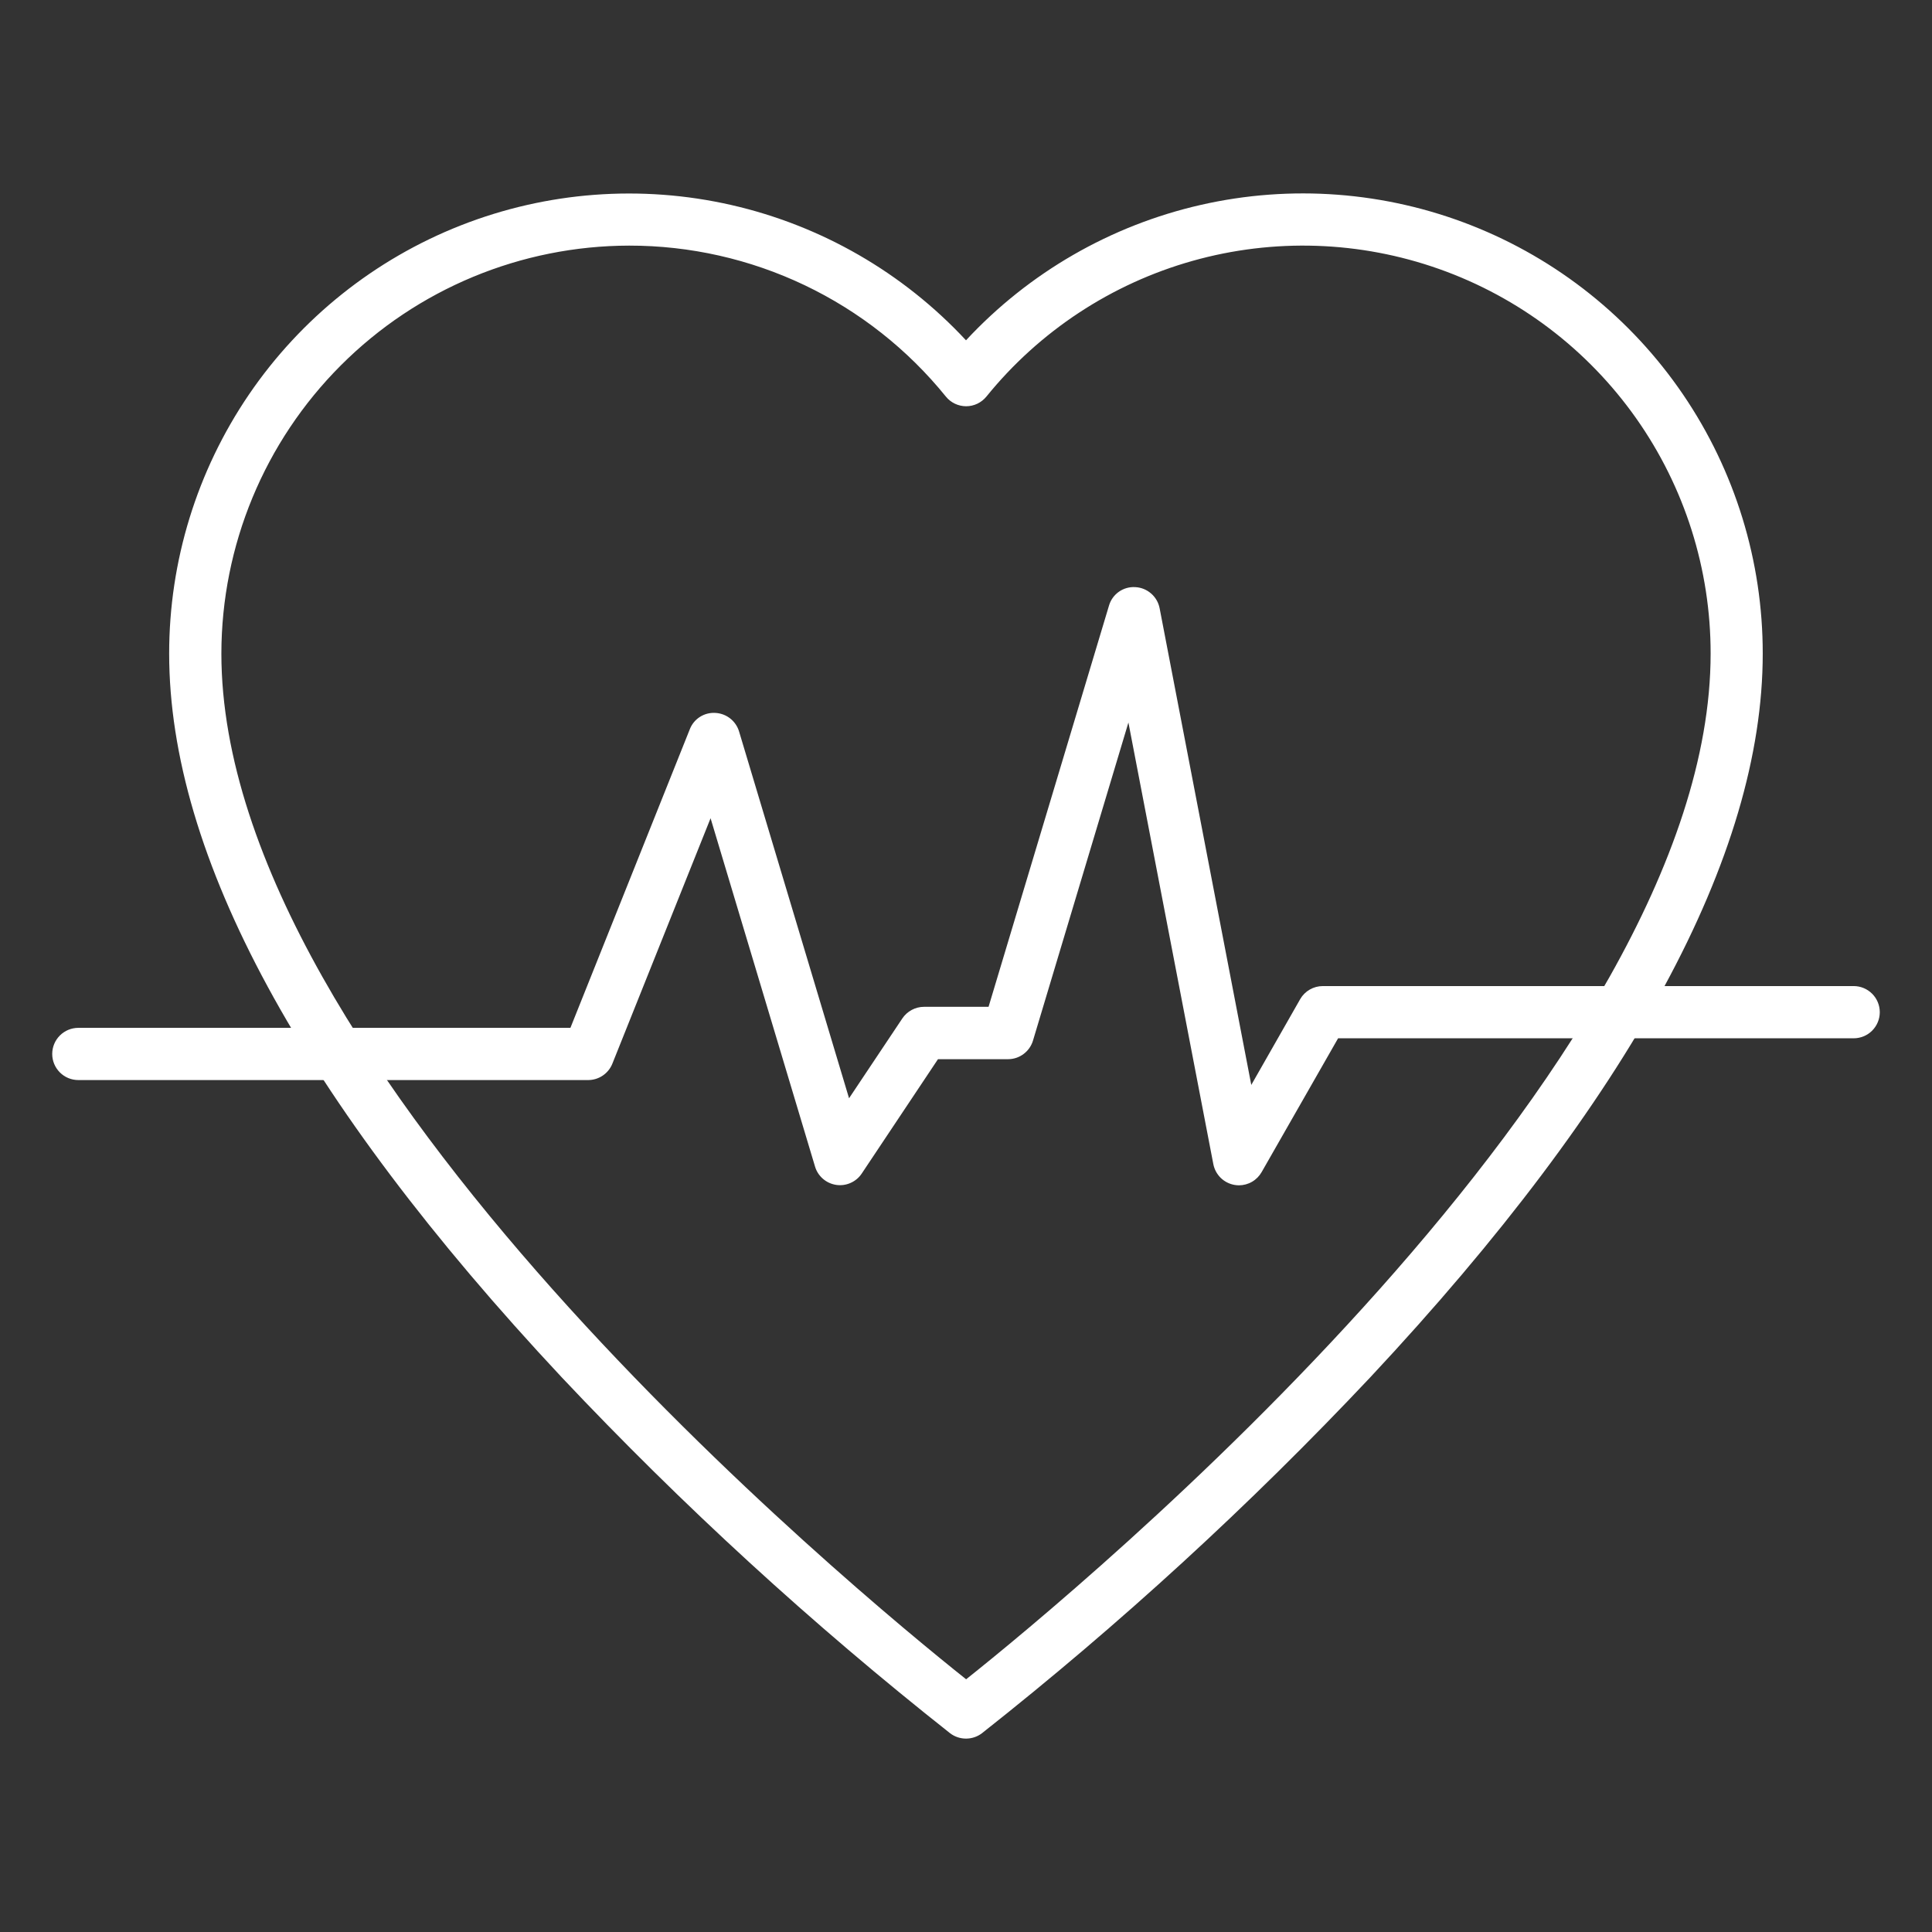 <svg width="77" height="77" viewBox="0 0 77 77" fill="#FFFFFF" xmlns="http://www.w3.org/2000/svg">
<rect x="0" y="0" width="77" height="77" fill="#333333" stroke="none"/>
<path d="M38.505 69.292C38.277 69.293 38.055 69.22 37.873 69.084C32.369 64.737 27.192 59.993 22.384 54.889C12.004 43.796 6.742 34.094 6.742 26.051C6.74 22.368 7.848 18.769 9.921 15.725C11.995 12.681 14.937 10.331 18.365 8.983C21.793 7.636 25.547 7.352 29.139 8.169C32.73 8.986 35.992 10.866 38.5 13.563C41.007 10.864 44.269 8.983 47.86 8.166C51.452 7.348 55.207 7.632 58.635 8.98C62.063 10.328 65.005 12.677 67.078 15.722C69.15 18.767 70.257 22.366 70.254 26.05C70.254 34.093 64.993 43.794 54.617 54.888C49.812 59.991 44.638 64.734 39.137 69.077C38.956 69.216 38.734 69.291 38.505 69.292ZM25.077 9.789C20.767 9.795 16.634 11.51 13.587 14.559C10.539 17.607 8.826 21.741 8.823 26.051C8.823 42.596 34.148 63.462 38.505 66.928C42.859 63.462 68.177 42.591 68.177 26.051C68.181 22.692 67.144 19.415 65.208 16.67C63.272 13.925 60.533 11.848 57.368 10.725C54.202 9.601 50.767 9.486 47.533 10.396C44.3 11.306 41.428 13.195 39.314 15.805C39.216 15.925 39.093 16.022 38.954 16.089C38.814 16.156 38.661 16.191 38.506 16.191C38.352 16.191 38.199 16.156 38.059 16.09C37.919 16.024 37.796 15.927 37.699 15.807C36.177 13.926 34.254 12.409 32.07 11.367C29.886 10.326 27.497 9.787 25.077 9.789Z" fill="#FFFFFF"/>
<path d="M49.379 47.241C49.322 47.24 49.265 47.236 49.208 47.226C48.998 47.191 48.804 47.092 48.652 46.944C48.5 46.795 48.397 46.603 48.357 46.394L44.973 28.796L41.17 41.472C41.106 41.686 40.974 41.874 40.794 42.008C40.615 42.142 40.397 42.214 40.173 42.214H37.383L34.345 46.771C34.236 46.936 34.082 47.065 33.901 47.145C33.721 47.226 33.521 47.253 33.326 47.224C33.13 47.194 32.947 47.11 32.798 46.981C32.649 46.852 32.539 46.683 32.483 46.493L28.32 32.611L24.406 42.392C24.329 42.585 24.195 42.751 24.023 42.867C23.851 42.984 23.647 43.046 23.439 43.046H3.122C2.846 43.046 2.581 42.937 2.386 42.741C2.191 42.546 2.081 42.282 2.081 42.006C2.081 41.73 2.191 41.465 2.386 41.27C2.581 41.075 2.846 40.965 3.122 40.965H22.734L27.492 29.065C27.57 28.863 27.71 28.691 27.892 28.574C28.075 28.457 28.289 28.4 28.506 28.413C28.721 28.423 28.928 28.499 29.099 28.632C29.269 28.765 29.394 28.947 29.456 29.154L33.839 43.771L35.961 40.592C36.056 40.449 36.185 40.332 36.336 40.251C36.487 40.17 36.655 40.127 36.827 40.127H39.399L44.198 24.14C44.262 23.916 44.401 23.72 44.592 23.585C44.783 23.451 45.014 23.385 45.247 23.4C45.48 23.411 45.702 23.501 45.877 23.654C46.053 23.806 46.173 24.014 46.217 24.242L49.87 43.24L51.819 39.821C51.91 39.662 52.042 39.53 52.201 39.439C52.359 39.348 52.539 39.3 52.722 39.3H73.878C74.154 39.3 74.419 39.41 74.614 39.605C74.809 39.8 74.919 40.065 74.919 40.341C74.919 40.617 74.809 40.881 74.614 41.077C74.419 41.272 74.154 41.381 73.878 41.381H53.33L50.282 46.715C50.191 46.874 50.06 47.007 49.901 47.099C49.742 47.192 49.562 47.24 49.379 47.241Z" fill="#FFFFFF"/>
</svg>
